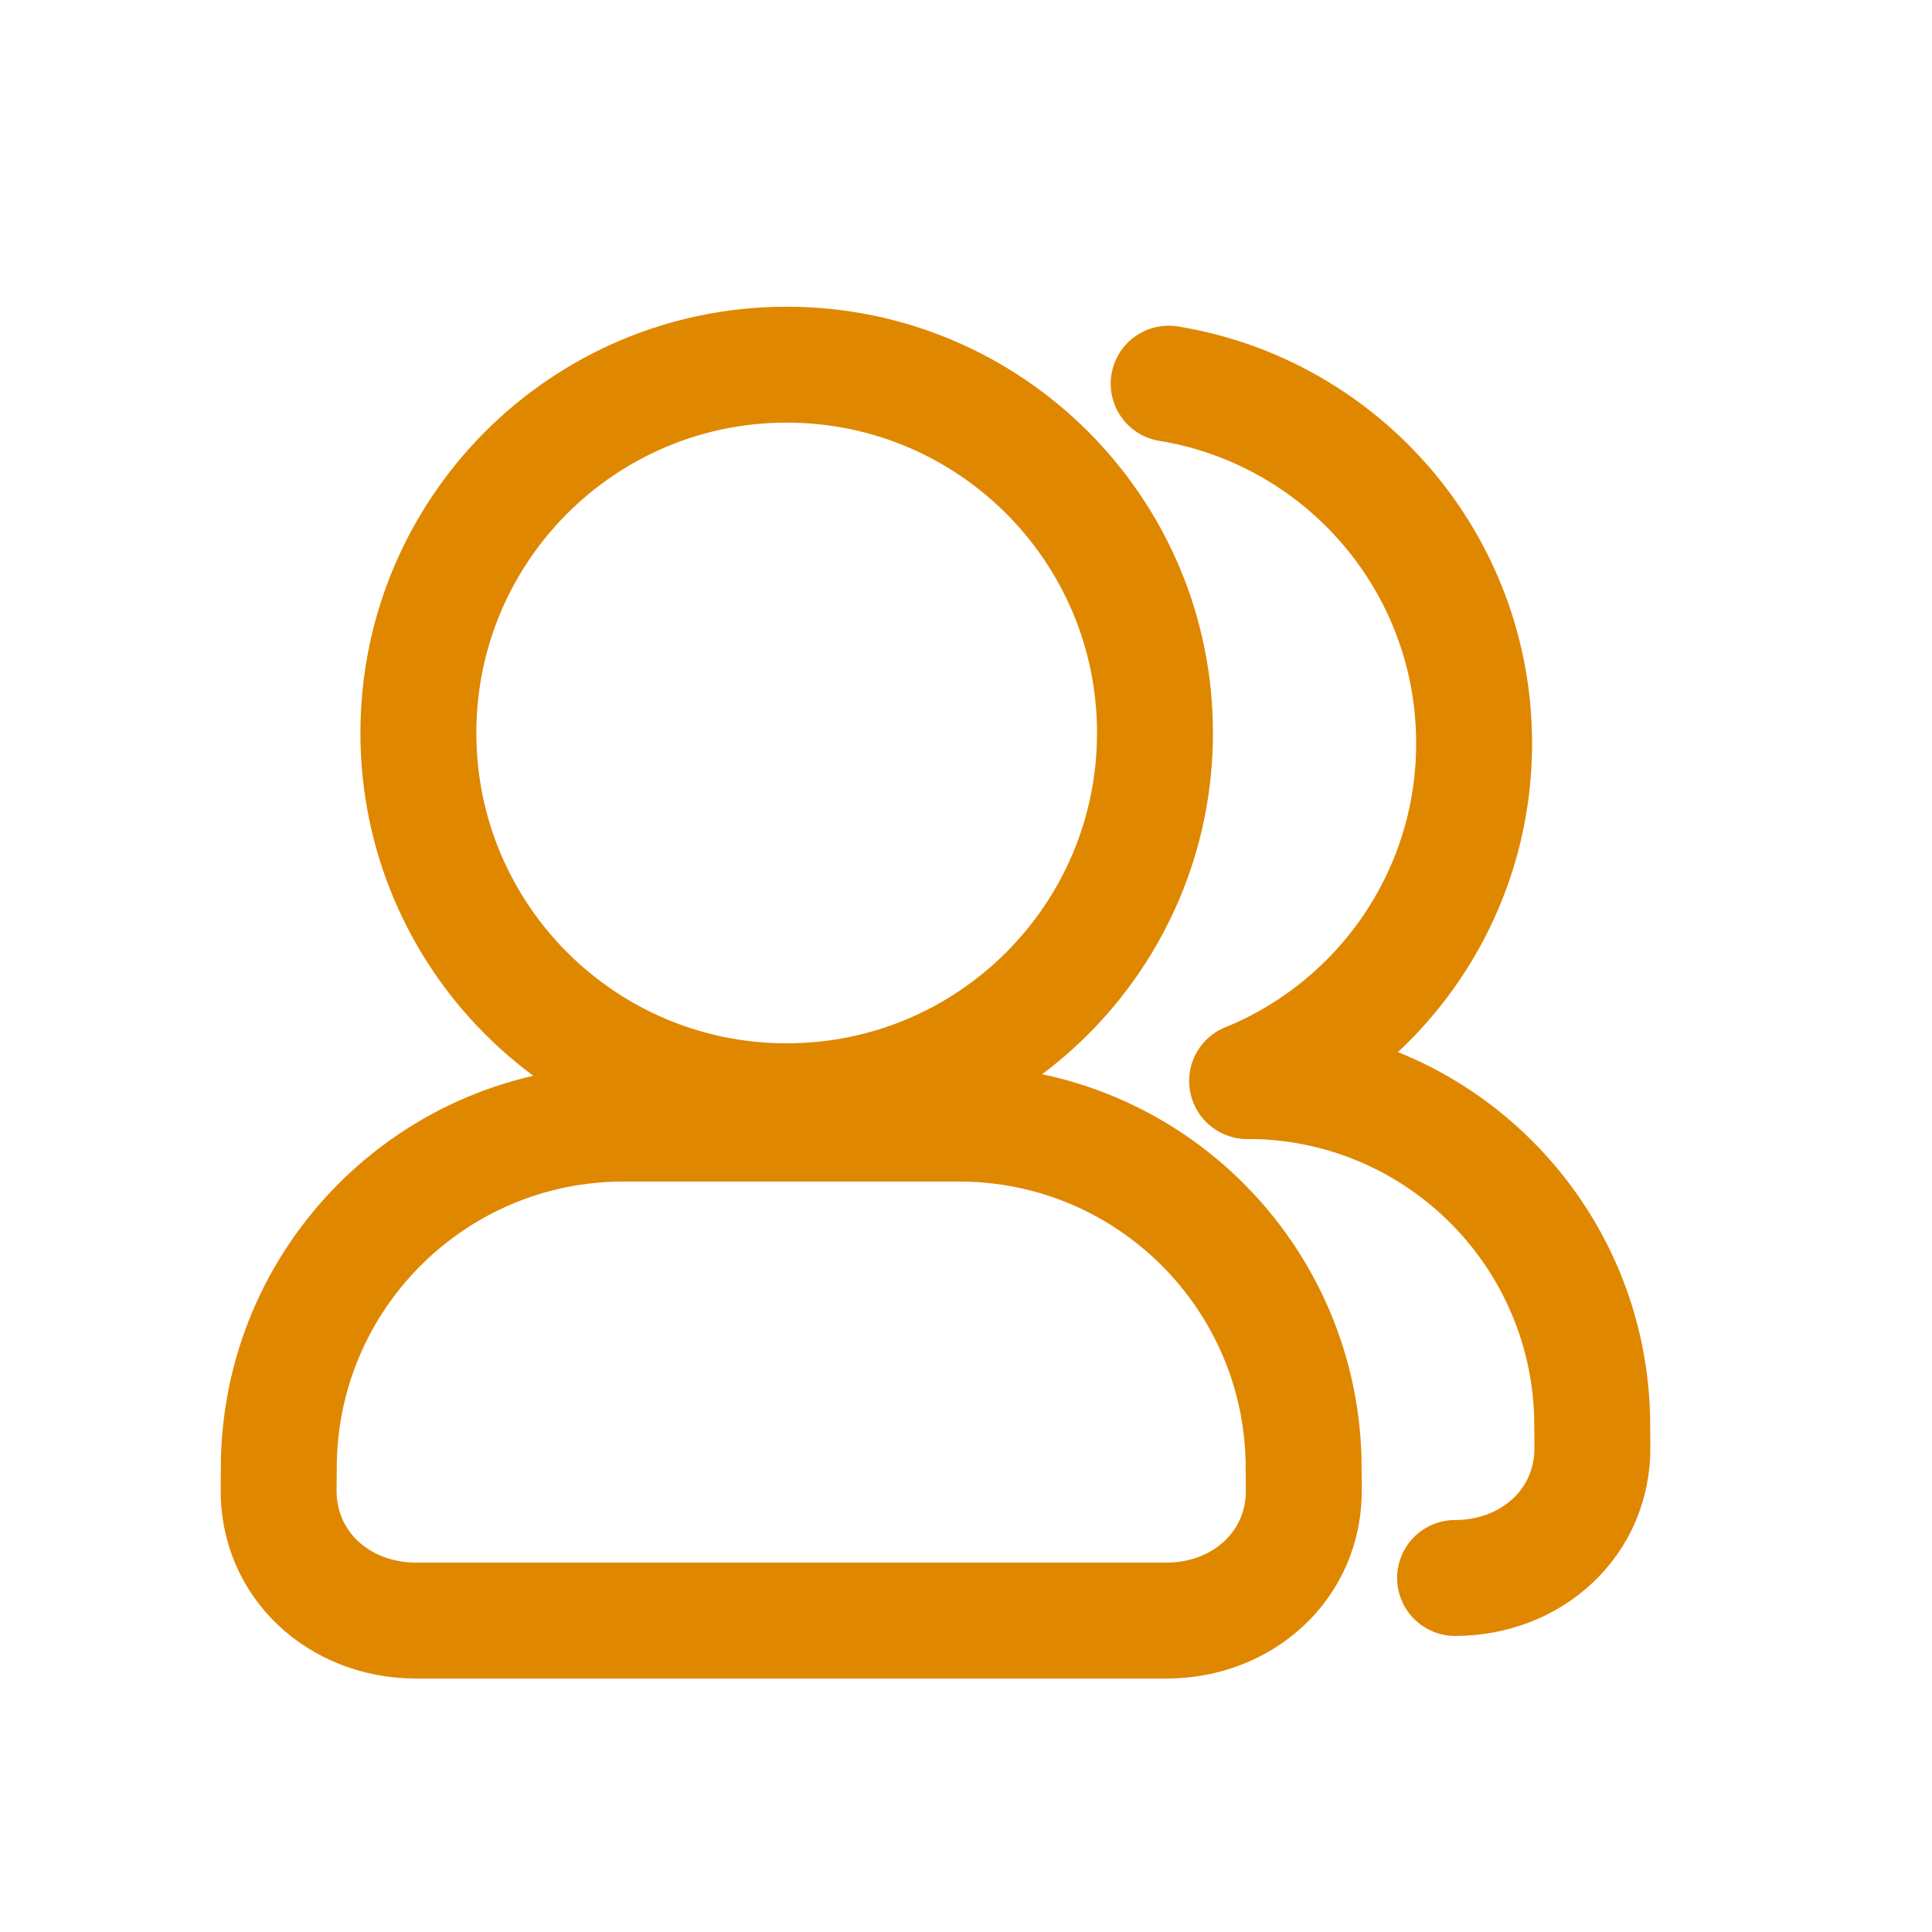<svg width="60" height="60" viewBox="0 0 60 60" fill="none" xmlns="http://www.w3.org/2000/svg">
<path d="M24.431 34.201C30.748 34.201 35.869 29.08 35.869 22.763C35.869 16.446 30.748 11.325 24.431 11.325C18.114 11.325 12.993 16.446 12.993 22.763C12.993 29.08 18.114 34.201 24.431 34.201Z" stroke="#E08700" stroke-width="3.6" stroke-linecap="round" stroke-linejoin="round"/>
<path d="M29.783 34.894H19.361C13.45 34.894 8.658 39.686 8.658 45.597C8.658 45.809 8.656 46.022 8.653 46.236C8.621 48.606 10.547 50.328 12.917 50.328H36.227C38.597 50.328 40.523 48.606 40.491 46.236C40.488 46.022 40.486 45.809 40.486 45.597C40.486 39.686 35.694 34.894 29.783 34.894Z" stroke="#E08700" stroke-width="3.6" stroke-linecap="round" stroke-linejoin="round"/>
<path d="M38.745 33.572C44.656 33.572 49.448 38.364 49.448 44.275C49.448 44.487 49.45 44.7 49.453 44.914C49.485 47.284 47.559 49.005 45.189 49.005" stroke="#E08700" stroke-width="3.6" stroke-linecap="round" stroke-linejoin="round"/>
<path d="M38.73 33.571C42.865 31.886 45.78 27.826 45.78 23.085C45.78 17.459 41.673 12.791 36.294 11.915" stroke="#E08700" stroke-width="3.6" stroke-linecap="round" stroke-linejoin="round"/>
</svg>
